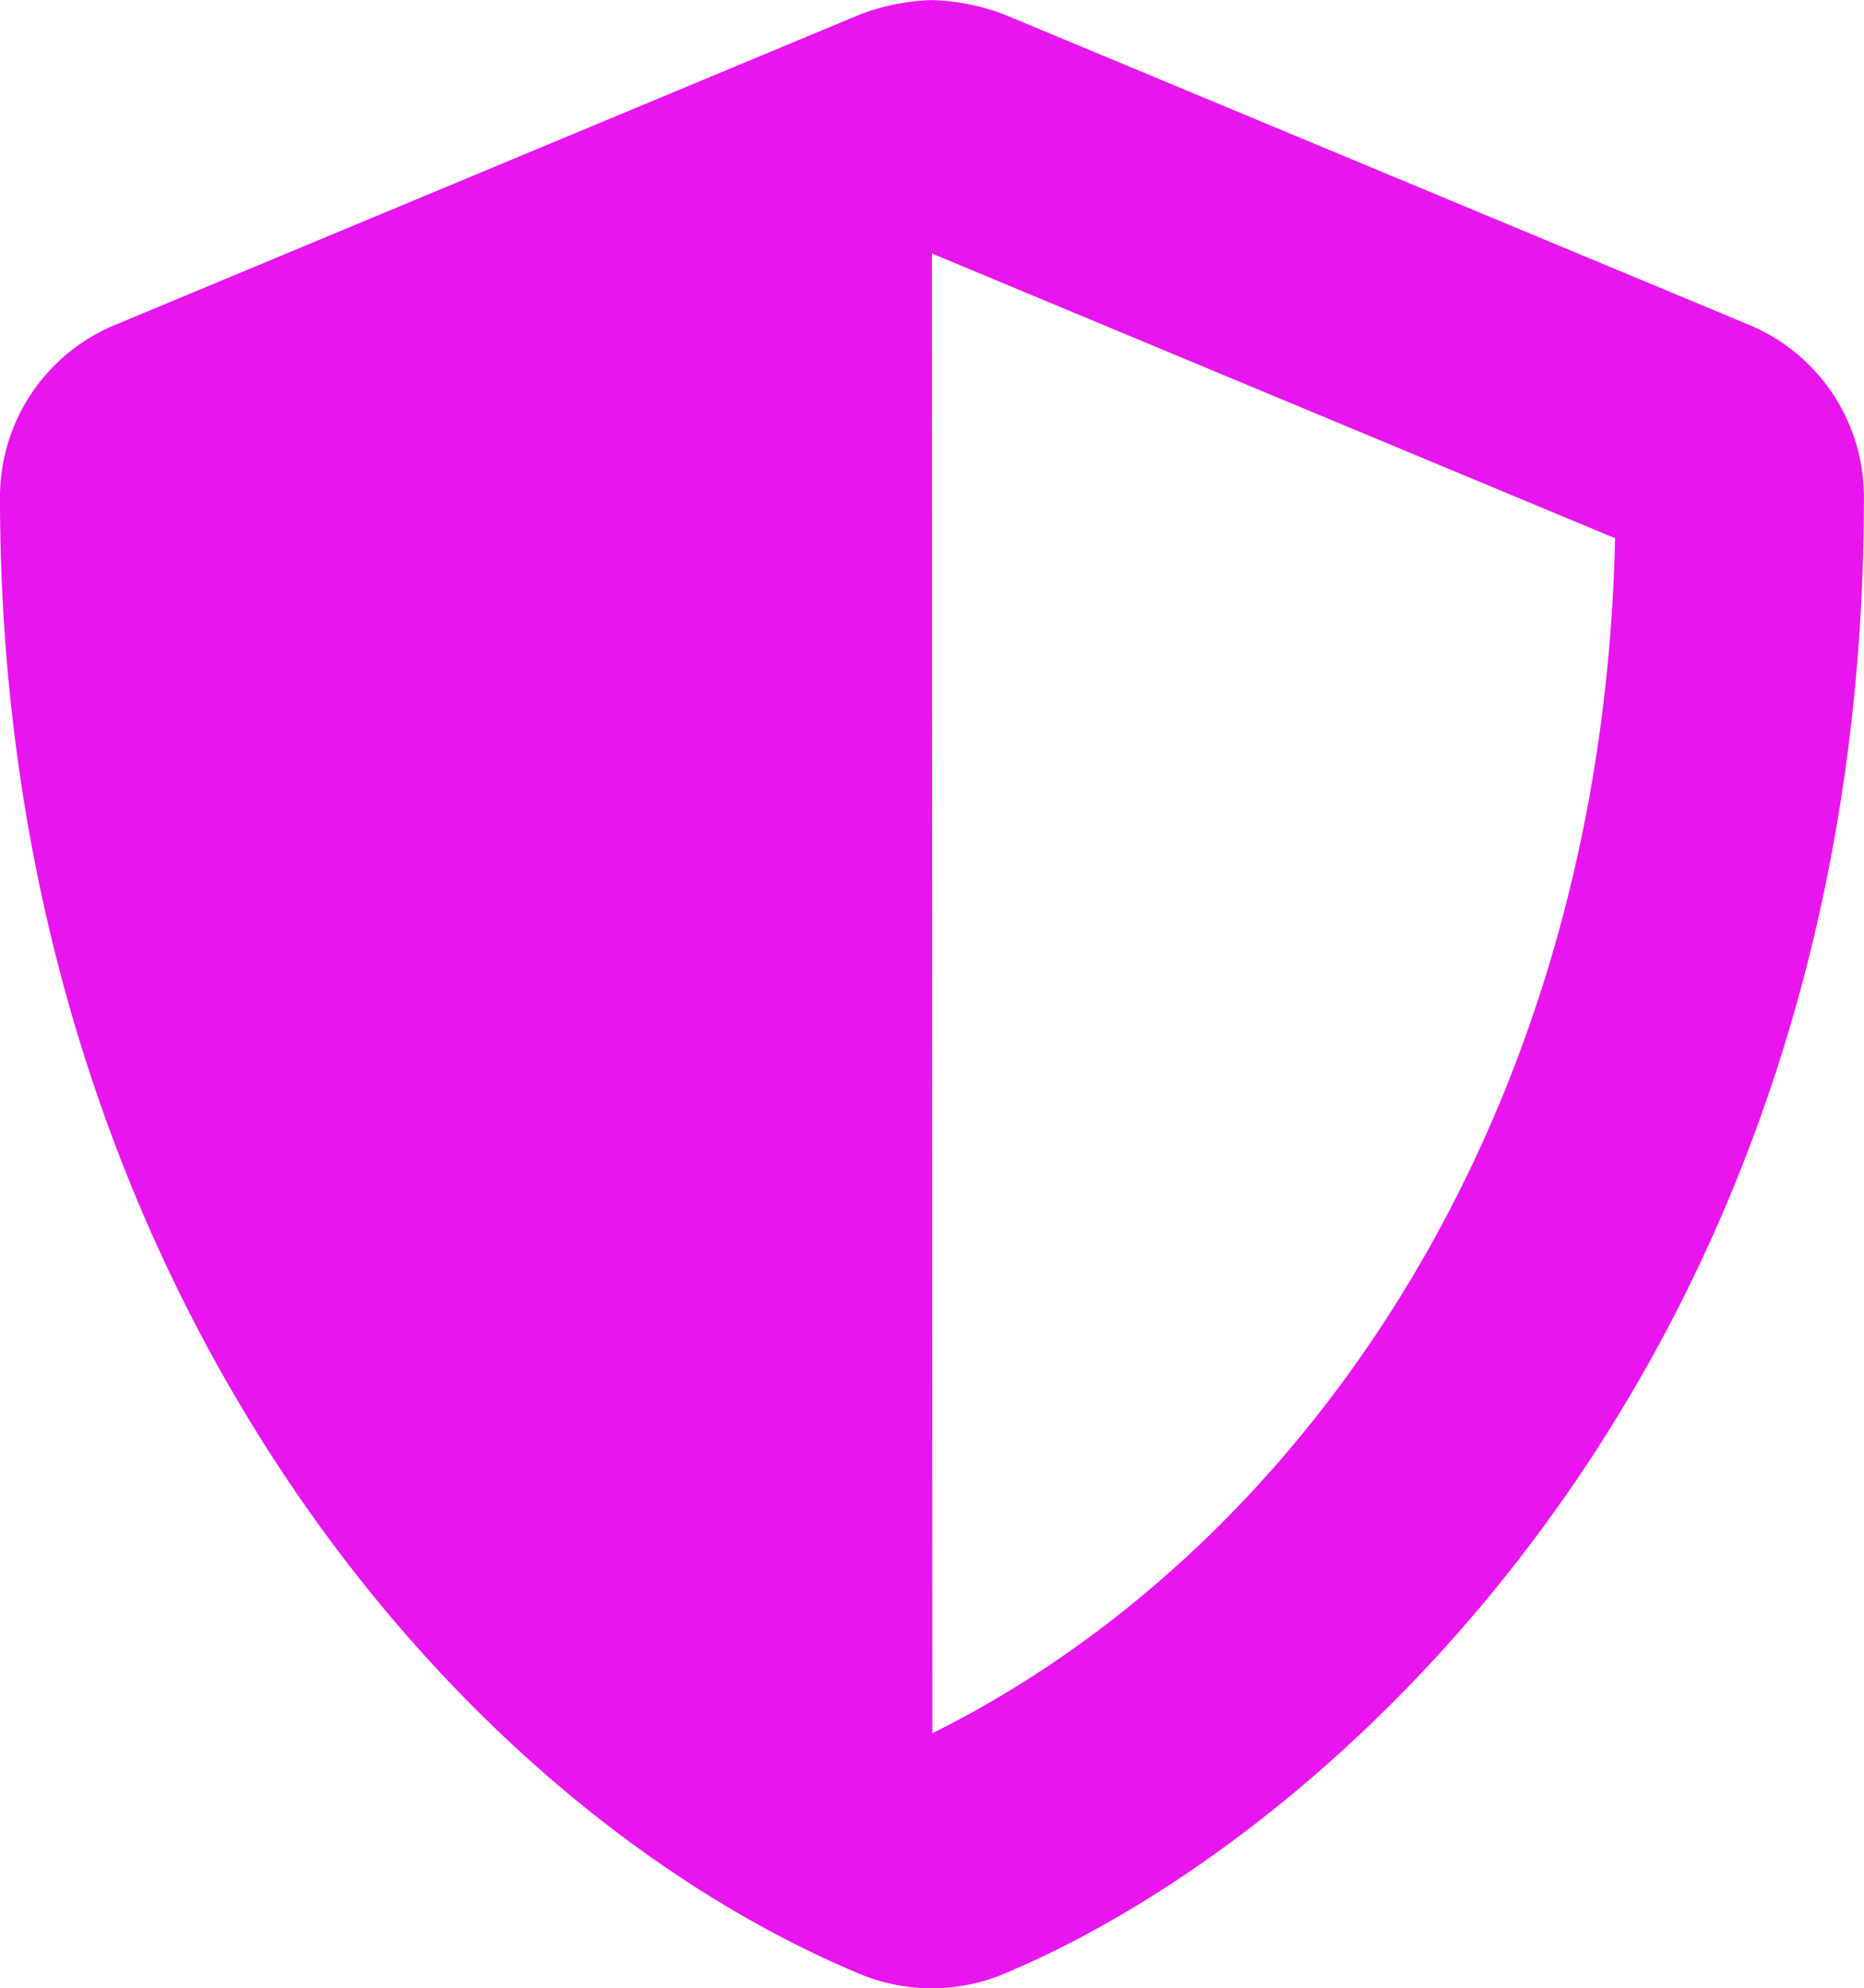 <svg xmlns="http://www.w3.org/2000/svg" width="28.125" height="29.997" viewBox="0 0 28.125 29.997"><path d="M27.334-21.346l-11.25-4.687A3.363,3.363,0,0,0,15-26.248a3.364,3.364,0,0,0-1.081.215L2.672-21.346a2.809,2.809,0,0,0-1.734,2.6C.937-7.119,7.646.92,13.916,3.533a2.821,2.821,0,0,0,2.162,0C21.1,1.441,29.062-5.783,29.062-18.75A2.813,2.813,0,0,0,27.334-21.346ZM15.006-.1,15-22.424l10.307,4.295C25.113-9.258,20.5-2.83,15.006-.1Z" transform="translate(-0.938 26.249)" fill="#e815ef"/></svg>
